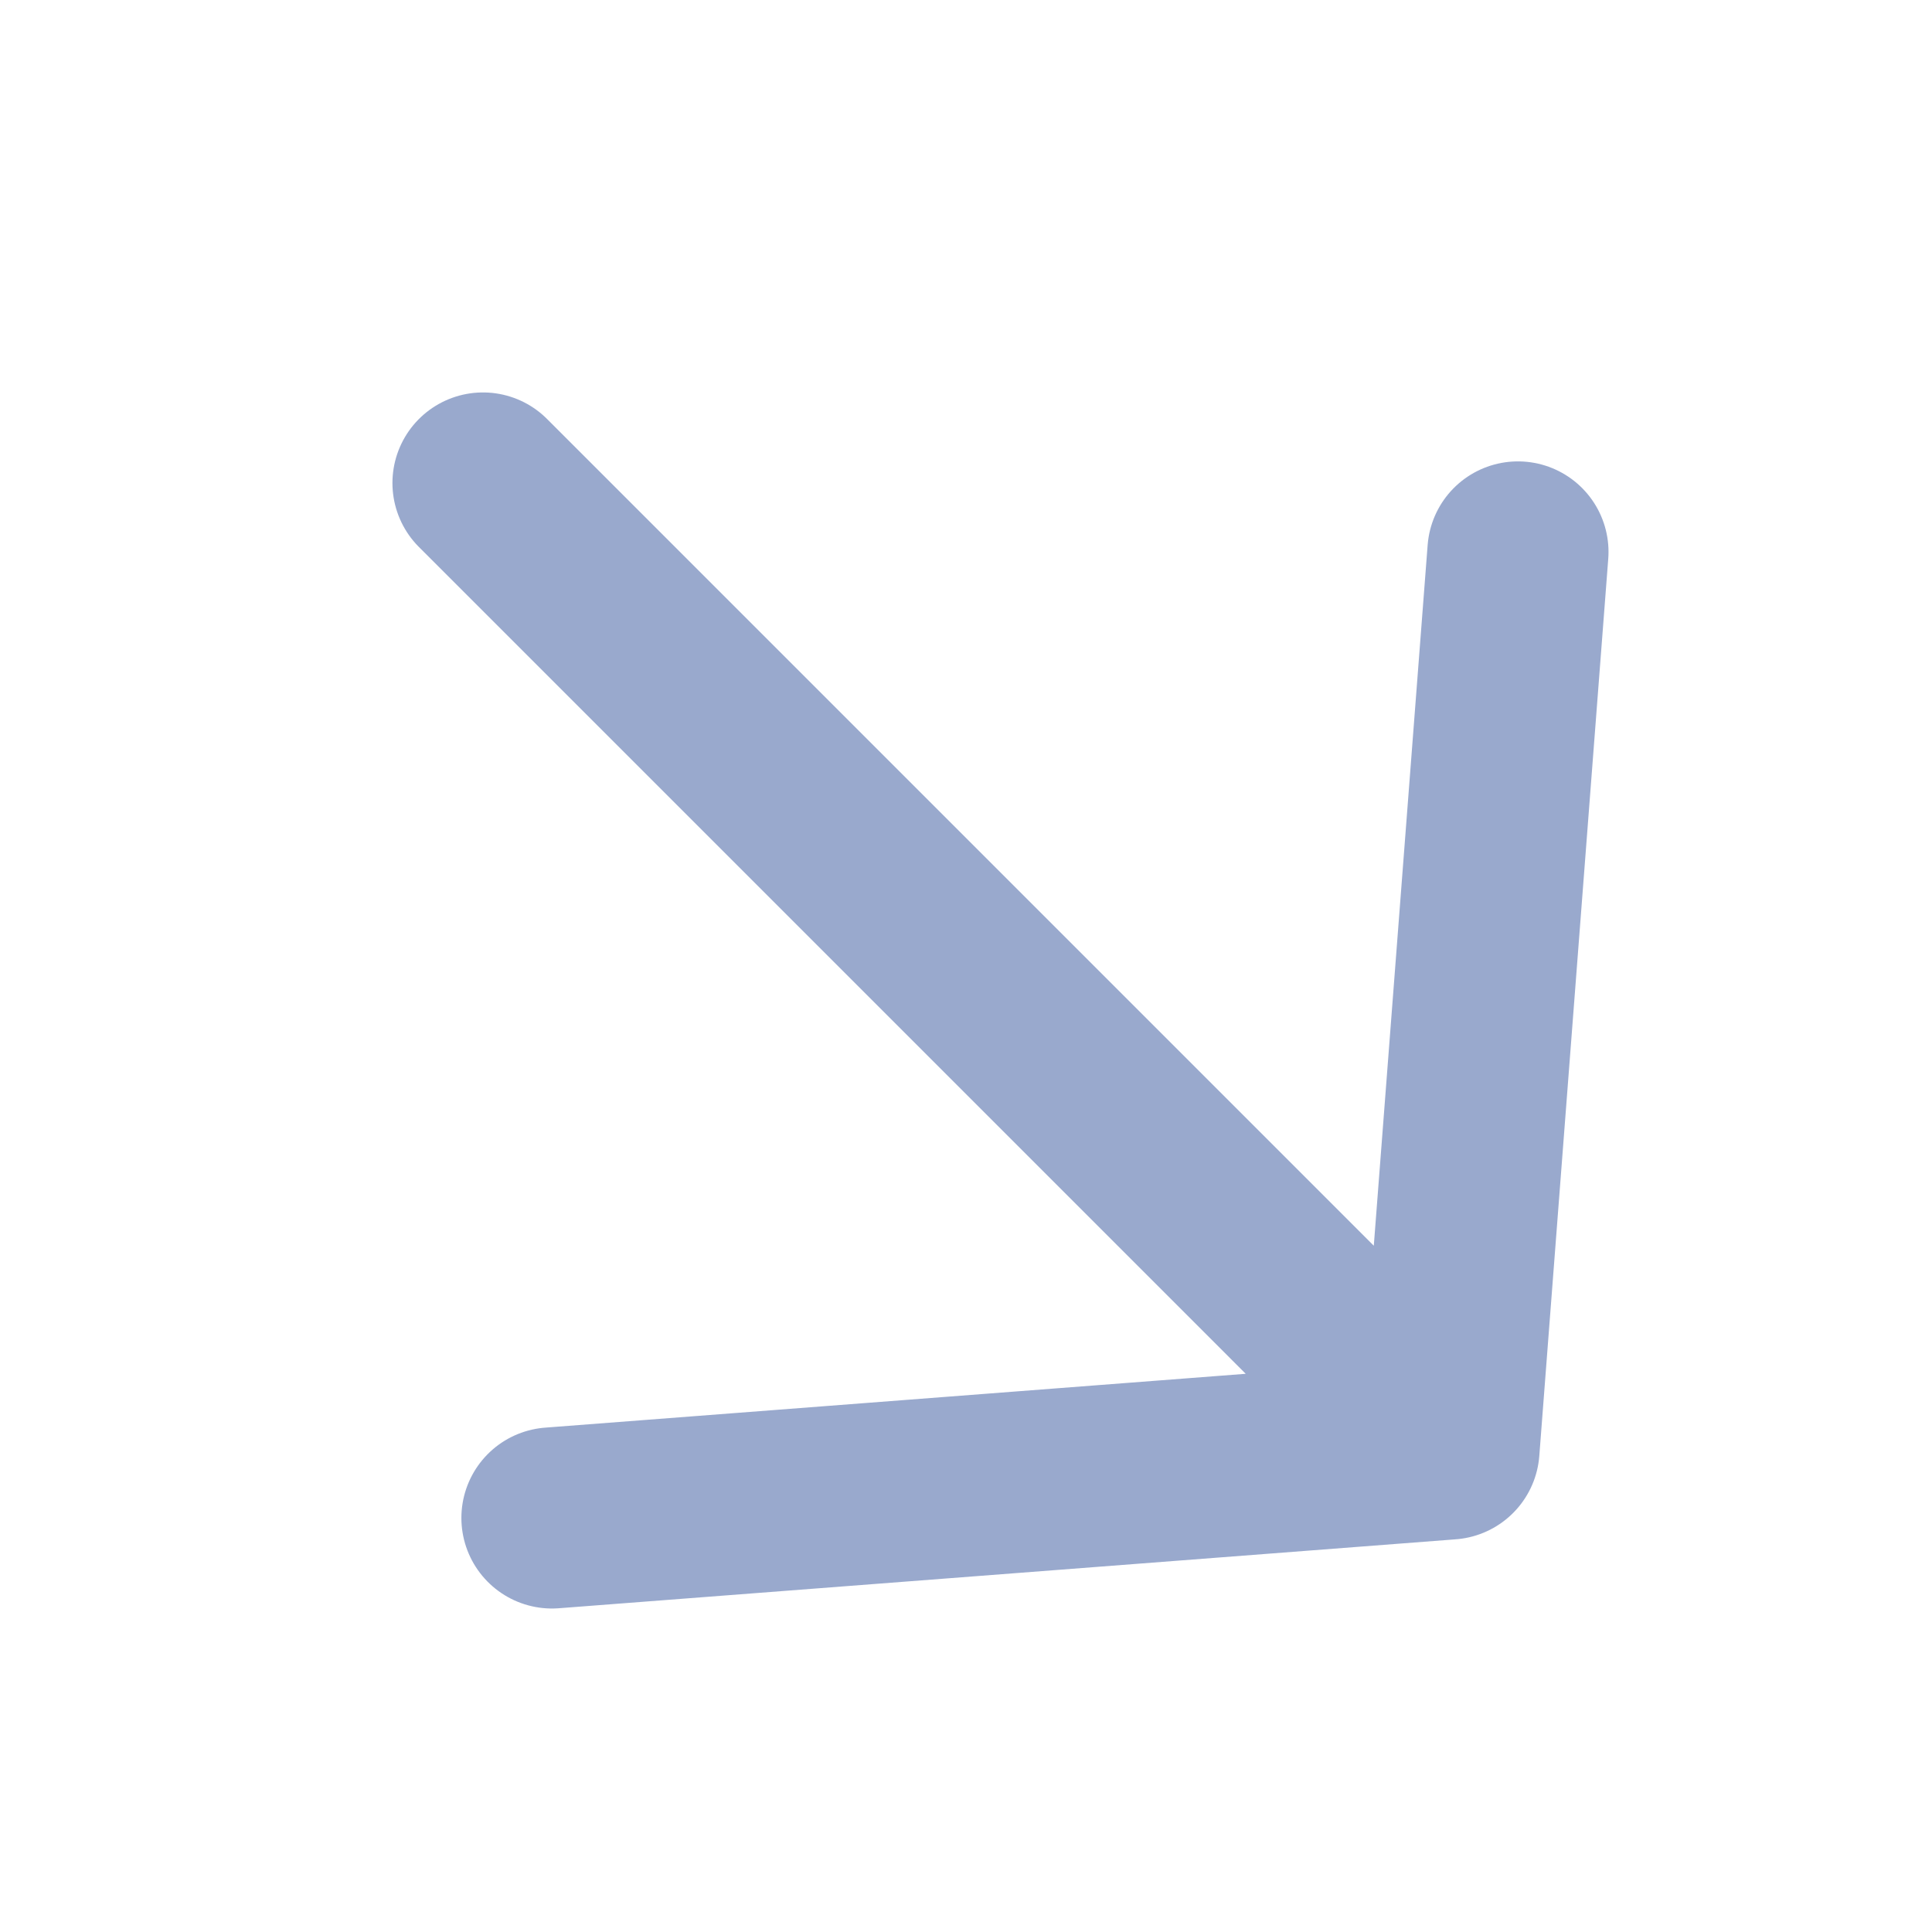 <?xml version="1.0" encoding="UTF-8"?> <svg xmlns="http://www.w3.org/2000/svg" width="16" height="16" viewBox="0 0 16 16" fill="none"><g clip-path="url(#clip0_309_1906)"><path d="M4 4L12 12M12 12L12.571 4.571M12 12L4.571 12.571" stroke="#99A9CD" stroke-width="1.5" stroke-linecap="round" stroke-linejoin="round"></path></g><defs><clipPath id="clip0_309_1906"><rect width="16" height="16" fill="white"></rect></clipPath></defs></svg> 